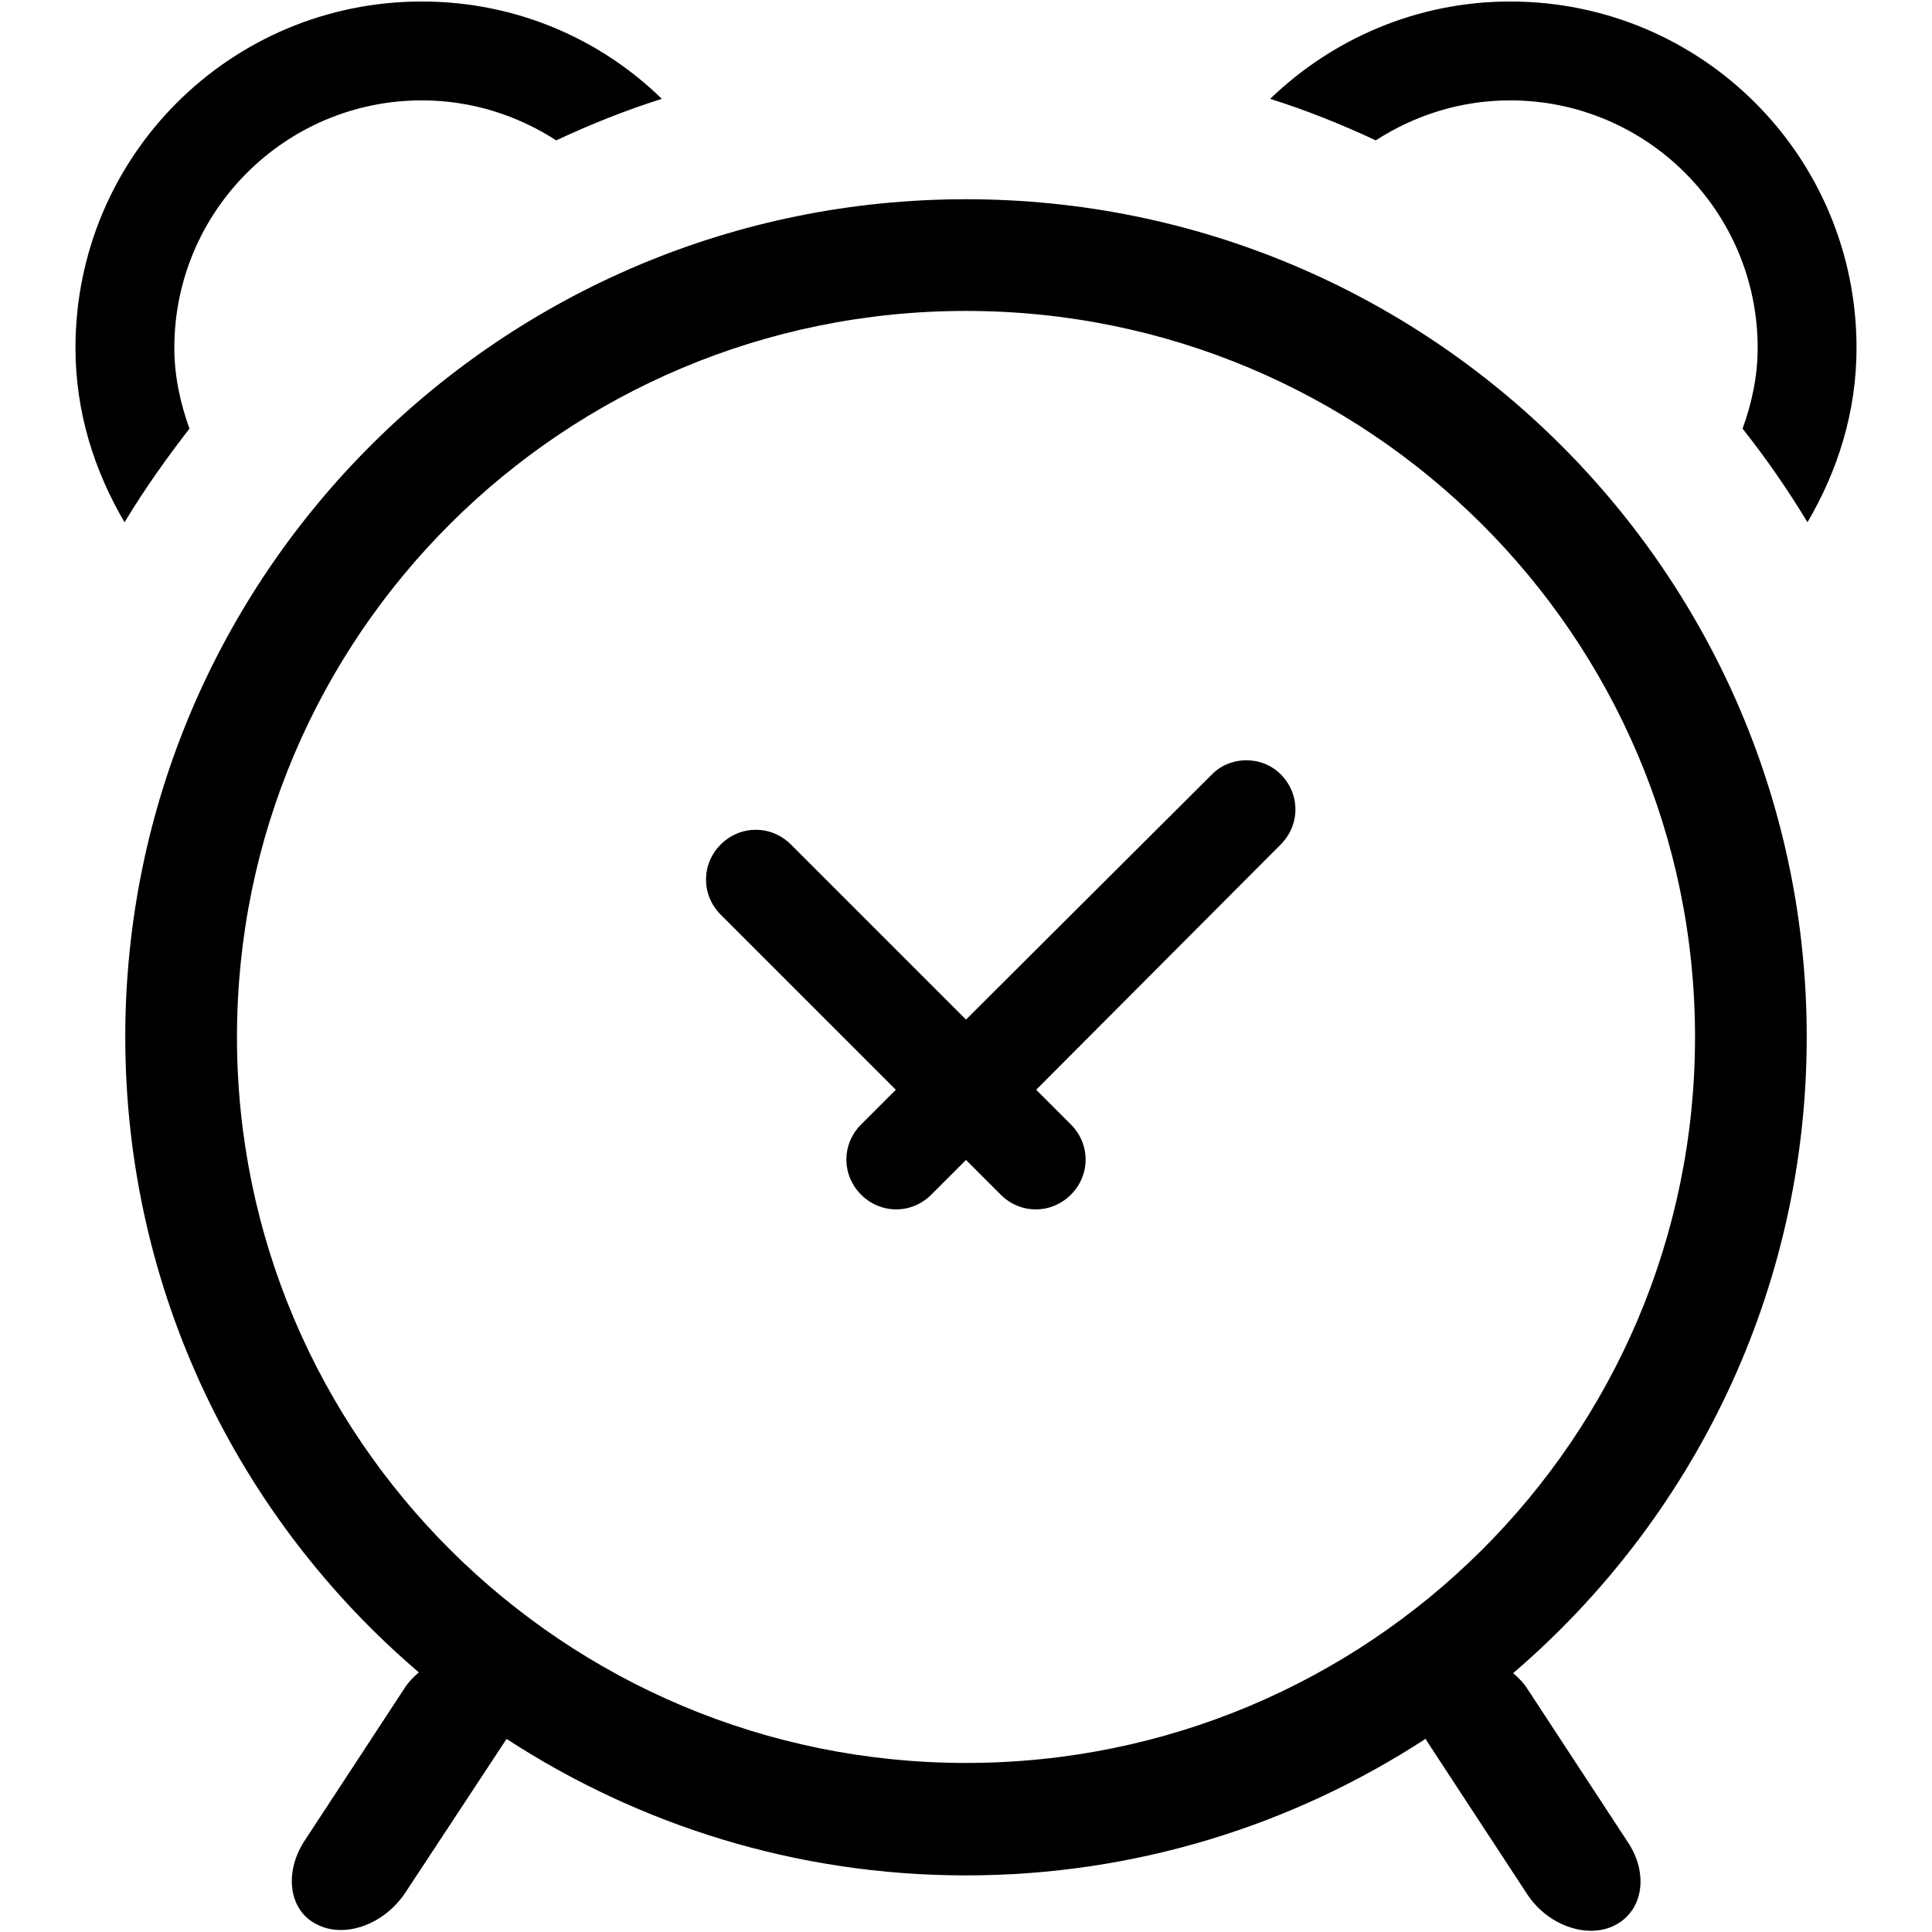 <?xml version="1.0" encoding="utf-8"?>
<!-- Svg Vector Icons : http://www.onlinewebfonts.com/icon -->
<!DOCTYPE svg PUBLIC "-//W3C//DTD SVG 1.1//EN" "http://www.w3.org/Graphics/SVG/1.1/DTD/svg11.dtd">
<svg version="1.1" xmlns="http://www.w3.org/2000/svg" xmlns:xlink="http://www.w3.org/1999/xlink" x="0px" y="0px" viewBox="0 0 256 256" enable-background="new 0 0 256 256" xml:space="preserve">
<g> <path fill="#000000" d="M239.4,137.4c0-61.3-49.9-111-111.4-111c-61.5,0-111.4,49.7-111.4,111c0,33.7,15.1,63.9,38.9,84.2 c-0.7,0.6-1.4,1.3-1.9,2.1l-13.3,20.3c-2.7,4.2-2,9.2,1.7,11c3.7,1.9,8.9,0,11.7-4.2L67,230.6c0.1-0.1,0.1-0.2,0.1-0.2 c17.5,11.4,38.4,18.1,60.9,18.1c22.5,0,43.4-6.7,60.9-18.1c0.1,0.1,0.1,0.2,0.1,0.2l13.3,20.3c2.7,4.2,8,6.1,11.7,4.2 s4.5-6.8,1.7-11l-13.3-20.3c-0.5-0.8-1.2-1.5-1.9-2.1C224.3,201.3,239.4,171.1,239.4,137.4z M128,233.6 c-53.3,0-96.6-43.1-96.6-96.2c0-53.1,43.2-96.2,96.6-96.2c53.3,0,96.6,43.1,96.6,96.2C224.6,190.6,181.3,233.6,128,233.6z  M160.5,102.7L128,135.1l-23.2-23.2c-2.6-2.6-6.7-2.6-9.3,0c-2.6,2.6-2.6,6.7,0,9.3l23.2,23.2l-4.6,4.6c-2.6,2.6-2.6,6.7,0,9.3 c2.6,2.6,6.7,2.6,9.3,0l4.6-4.6l4.6,4.6c2.6,2.6,6.7,2.6,9.3,0s2.6-6.7,0-9.3l-4.6-4.6l32.4-32.5c2.6-2.6,2.6-6.7,0-9.3 C167.2,100.1,163,100.1,160.5,102.7z M23.1,46.1c0-18.1,14.7-32.8,32.8-32.8c6.6,0,12.7,2,17.8,5.3c4.5-2.1,9.2-4,14-5.5 c-8.2-8-19.4-12.9-31.8-12.9C30.5,0.2,10,20.7,10,46.1c0,8.5,2.5,16.3,6.5,23.1c2.6-4.3,5.5-8.4,8.6-12.4 C23.9,53.4,23.1,49.9,23.1,46.1z M200.1,0.2c-12.4,0-23.6,5-31.8,12.9c4.8,1.5,9.5,3.4,14,5.5c5.1-3.3,11.2-5.3,17.8-5.3 c18.1,0,32.8,14.7,32.8,32.8c0,3.8-0.8,7.4-2,10.7c3.1,3.9,6,8.1,8.6,12.4c4-6.8,6.5-14.6,6.5-23.1C246,20.7,225.5,0.2,200.1,0.2z" /></g>
</svg>